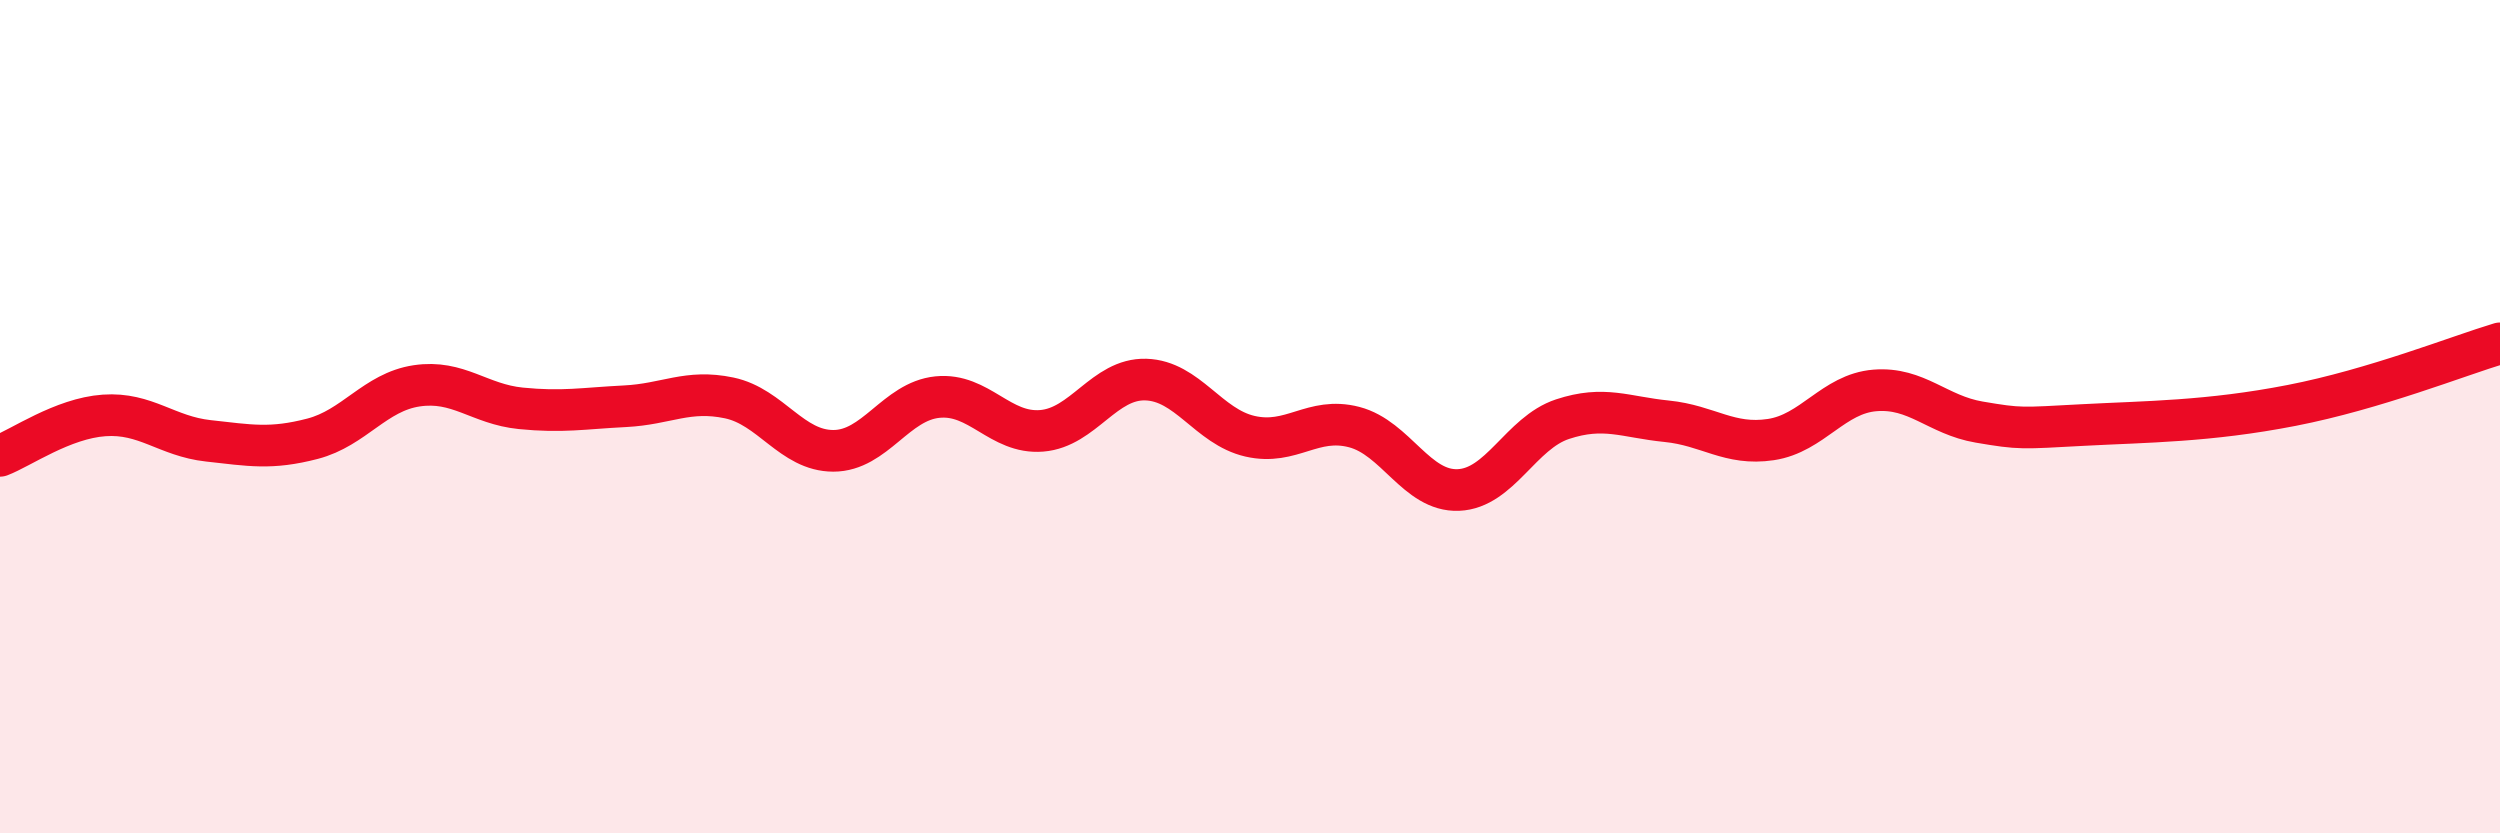
    <svg width="60" height="20" viewBox="0 0 60 20" xmlns="http://www.w3.org/2000/svg">
      <path
        d="M 0,10.94 C 0.5,10.75 1.5,10.04 2.5,9.97 C 3.5,9.9 4,10.47 5,10.58 C 6,10.69 6.5,10.79 7.5,10.53 C 8.5,10.27 9,9.41 10,9.26 C 11,9.11 11.5,9.7 12.5,9.8 C 13.5,9.9 14,9.8 15,9.75 C 16,9.7 16.5,9.34 17.5,9.55 C 18.5,9.76 19,10.82 20,10.82 C 21,10.82 21.5,9.63 22.5,9.53 C 23.5,9.43 24,10.42 25,10.34 C 26,10.26 26.5,9.08 27.5,9.11 C 28.5,9.14 29,10.24 30,10.47 C 31,10.7 31.5,9.99 32.5,10.25 C 33.5,10.51 34,11.8 35,11.76 C 36,11.72 36.5,10.39 37.5,10.06 C 38.5,9.73 39,10.01 40,10.11 C 41,10.21 41.5,10.7 42.5,10.55 C 43.5,10.4 44,9.45 45,9.37 C 46,9.29 46.5,9.96 47.5,10.13 C 48.5,10.3 48.5,10.28 50,10.2 C 51.5,10.12 53,10.12 55,9.73 C 57,9.34 59,8.54 60,8.24L60 20L0 20Z"
        fill="#EB0A25"
        opacity="0.1"
        stroke-linecap="round"
        stroke-linejoin="round"
      />
      <path
        d="M 0,10.94 C 0.5,10.75 1.5,10.04 2.5,9.97 C 3.5,9.9 4,10.47 5,10.58 C 6,10.69 6.5,10.79 7.5,10.53 C 8.5,10.27 9,9.41 10,9.26 C 11,9.11 11.5,9.7 12.5,9.8 C 13.5,9.9 14,9.8 15,9.75 C 16,9.7 16.5,9.34 17.5,9.55 C 18.5,9.76 19,10.82 20,10.82 C 21,10.82 21.5,9.63 22.5,9.53 C 23.5,9.43 24,10.42 25,10.34 C 26,10.26 26.5,9.08 27.5,9.11 C 28.5,9.14 29,10.24 30,10.47 C 31,10.7 31.5,9.99 32.5,10.25 C 33.5,10.51 34,11.8 35,11.76 C 36,11.72 36.5,10.39 37.5,10.06 C 38.5,9.73 39,10.01 40,10.11 C 41,10.21 41.5,10.7 42.5,10.55 C 43.5,10.4 44,9.45 45,9.37 C 46,9.29 46.5,9.96 47.5,10.13 C 48.5,10.3 48.5,10.28 50,10.2 C 51.5,10.12 53,10.12 55,9.73 C 57,9.34 59,8.54 60,8.24"
        stroke="#EB0A25"
        stroke-width="1"
        fill="none"
        stroke-linecap="round"
        stroke-linejoin="round"
      />
    </svg>
  